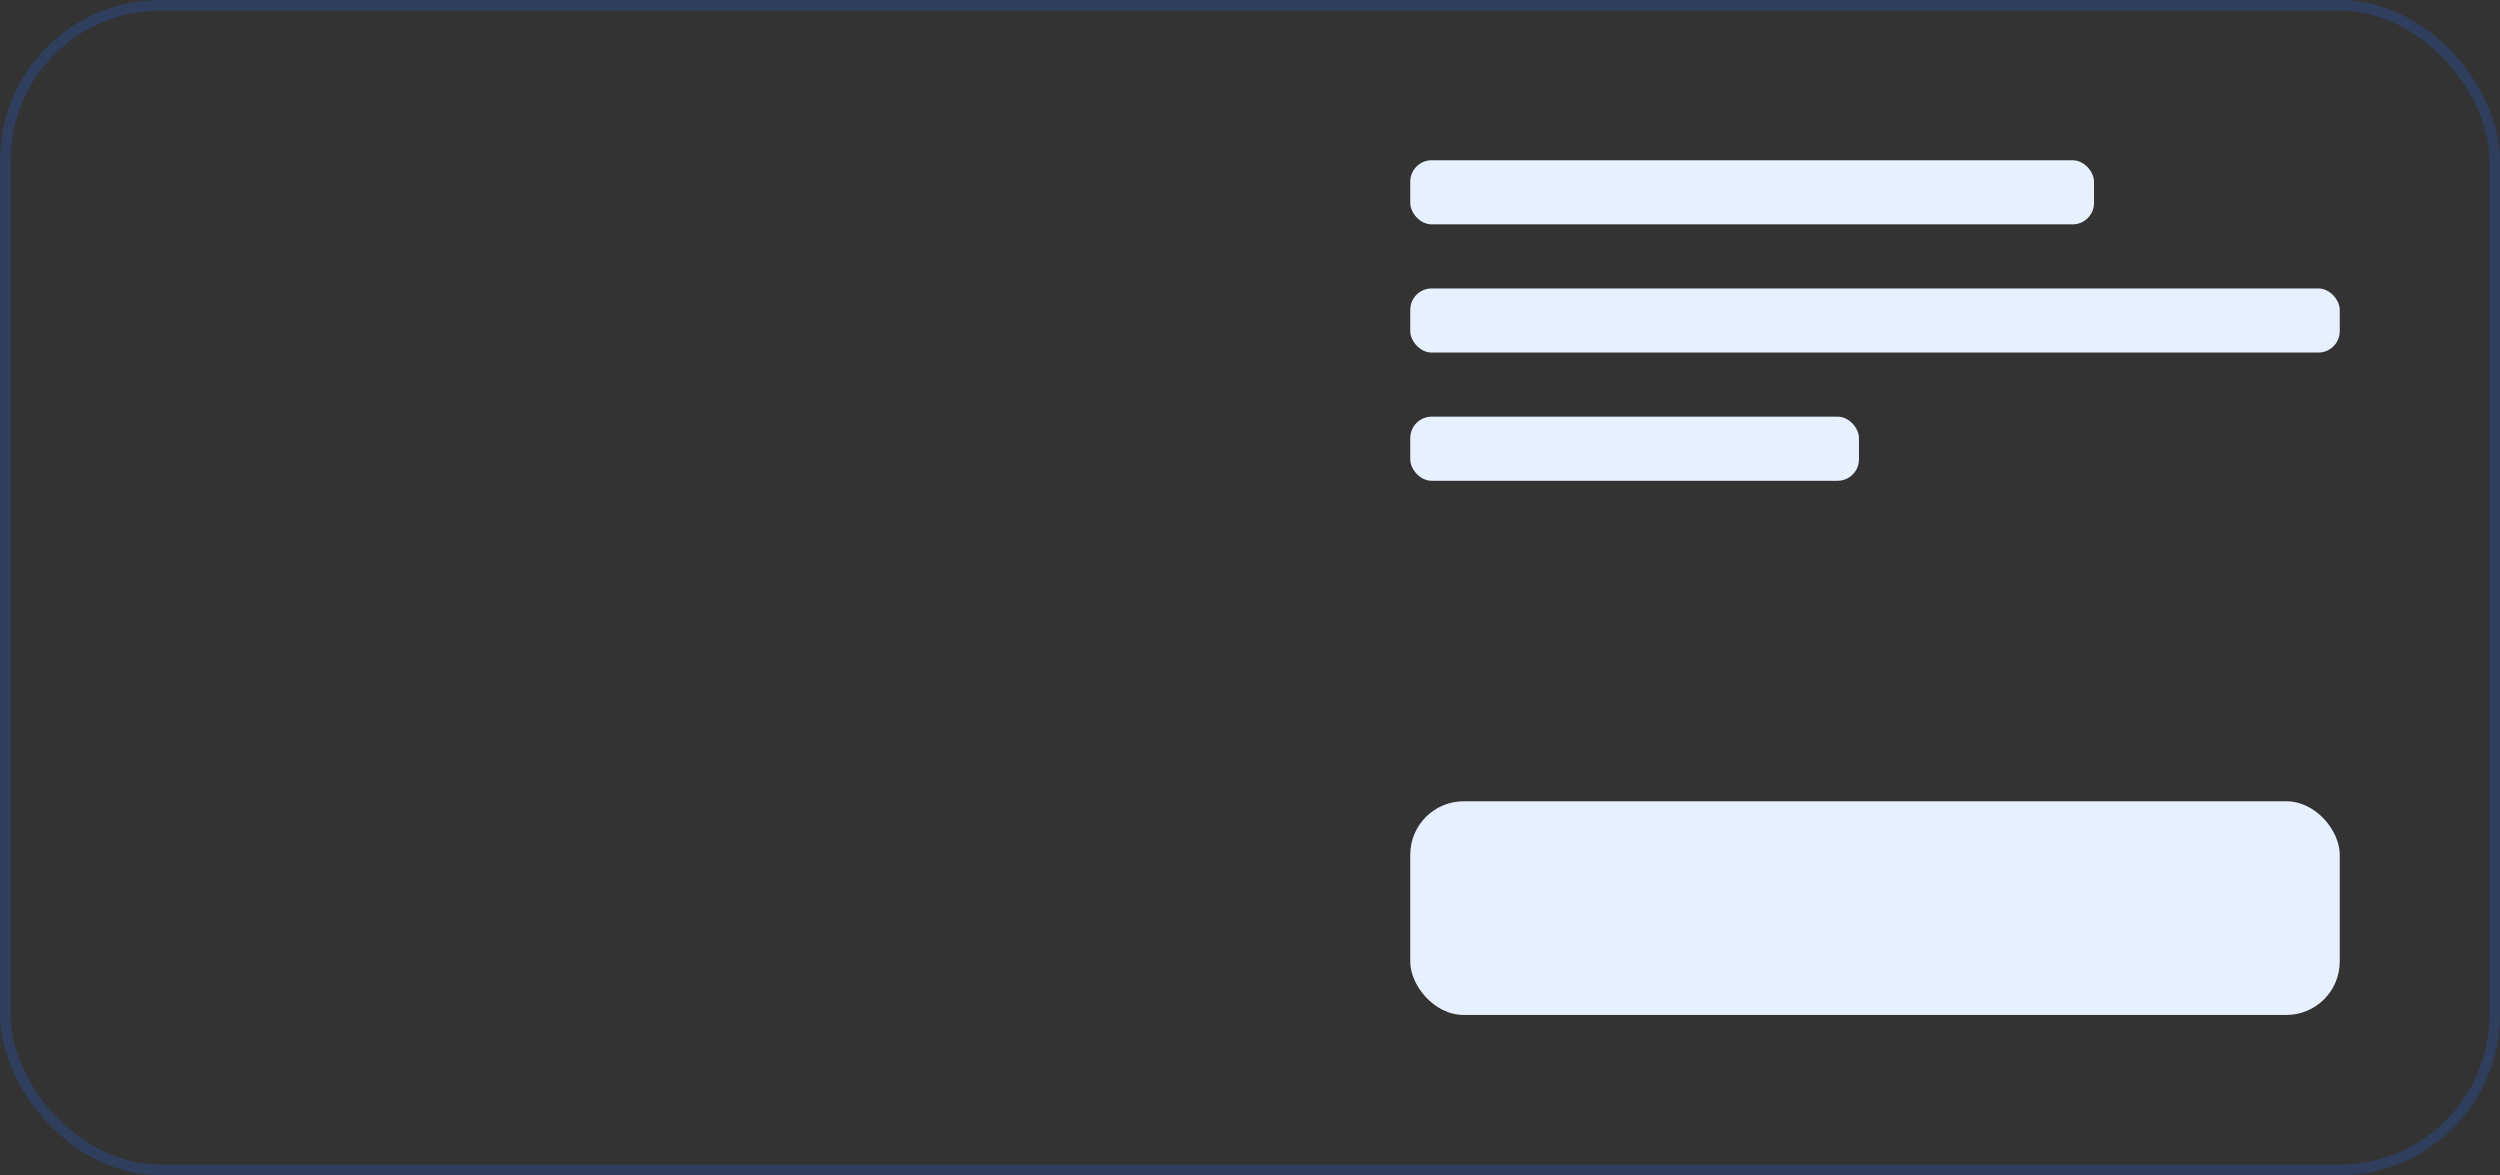 <?xml version="1.0" encoding="UTF-8"?> <svg xmlns="http://www.w3.org/2000/svg" width="234" height="110" viewBox="0 0 234 110" fill="none"><rect x="0" y="0" width="234" height="110" fill="#333333" stroke="none"/><rect x="0.5" y="0.5" width="233" height="109" rx="14.5" stroke="#196AFF" stroke-opacity="0.2"></rect><rect x="132" y="75" width="87" height="20" rx="5" fill="#E7F0FF"></rect><rect x="132" y="15" width="64" height="6" rx="2" fill="#E7F0FF"></rect><rect x="132" y="27" width="87" height="6" rx="2" fill="#E7F0FF"></rect><rect x="132" y="39" width="42" height="6" rx="2" fill="#E7F0FF"></rect></svg> 